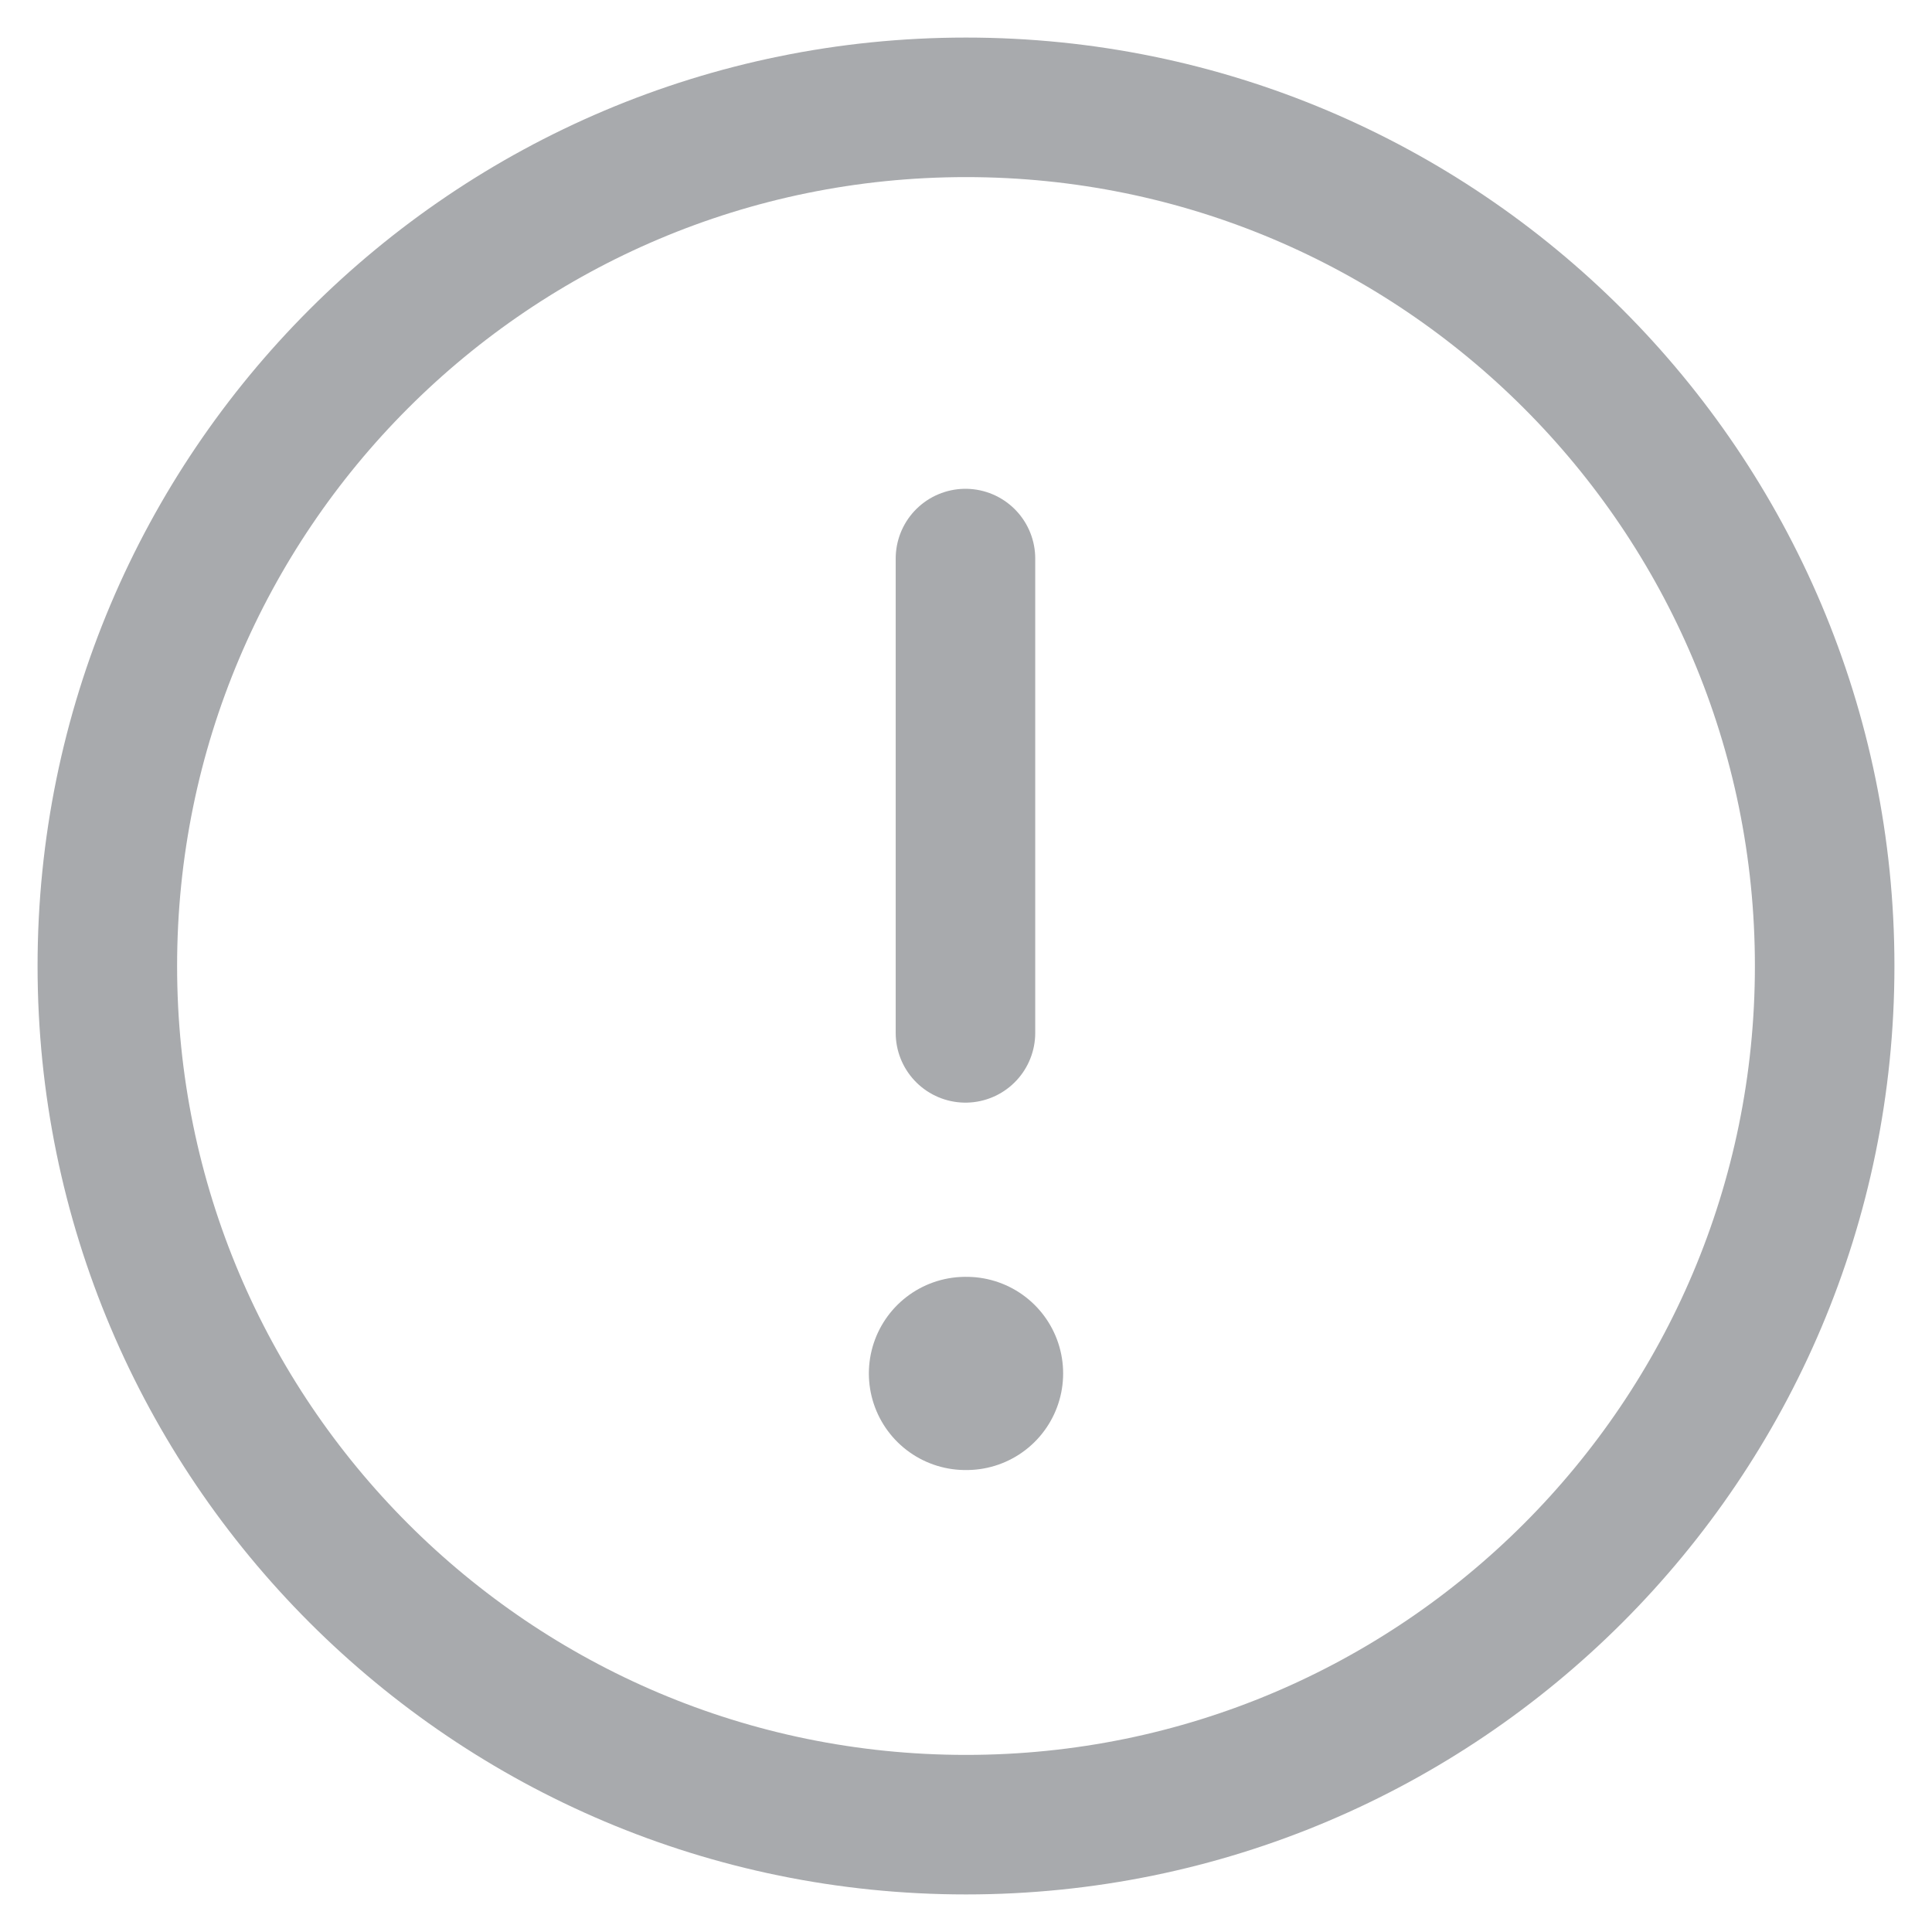 <svg width="18" height="18" viewBox="0 0 18 18" fill="none" xmlns="http://www.w3.org/2000/svg">
<path fill-rule="evenodd" clip-rule="evenodd" d="M9 1C13.418 1 17 4.581 17 9C17 13.418 13.418 17 9 17C4.581 17 1 13.418 1 9C1 4.581 4.581 1 9 1Z" stroke="#272B32" stroke-opacity="0.4" stroke-width="1.3" stroke-linecap="round" stroke-linejoin="round"/>
<path d="M8.995 5.204V9.623" stroke="#272B32" stroke-opacity="0.4" stroke-width="1.3" stroke-linecap="round" stroke-linejoin="round"/>
<path d="M8.995 12.796H9.005" stroke="#272B32" stroke-opacity="0.4" stroke-width="1.8" stroke-linecap="round" stroke-linejoin="round"/>
</svg>
